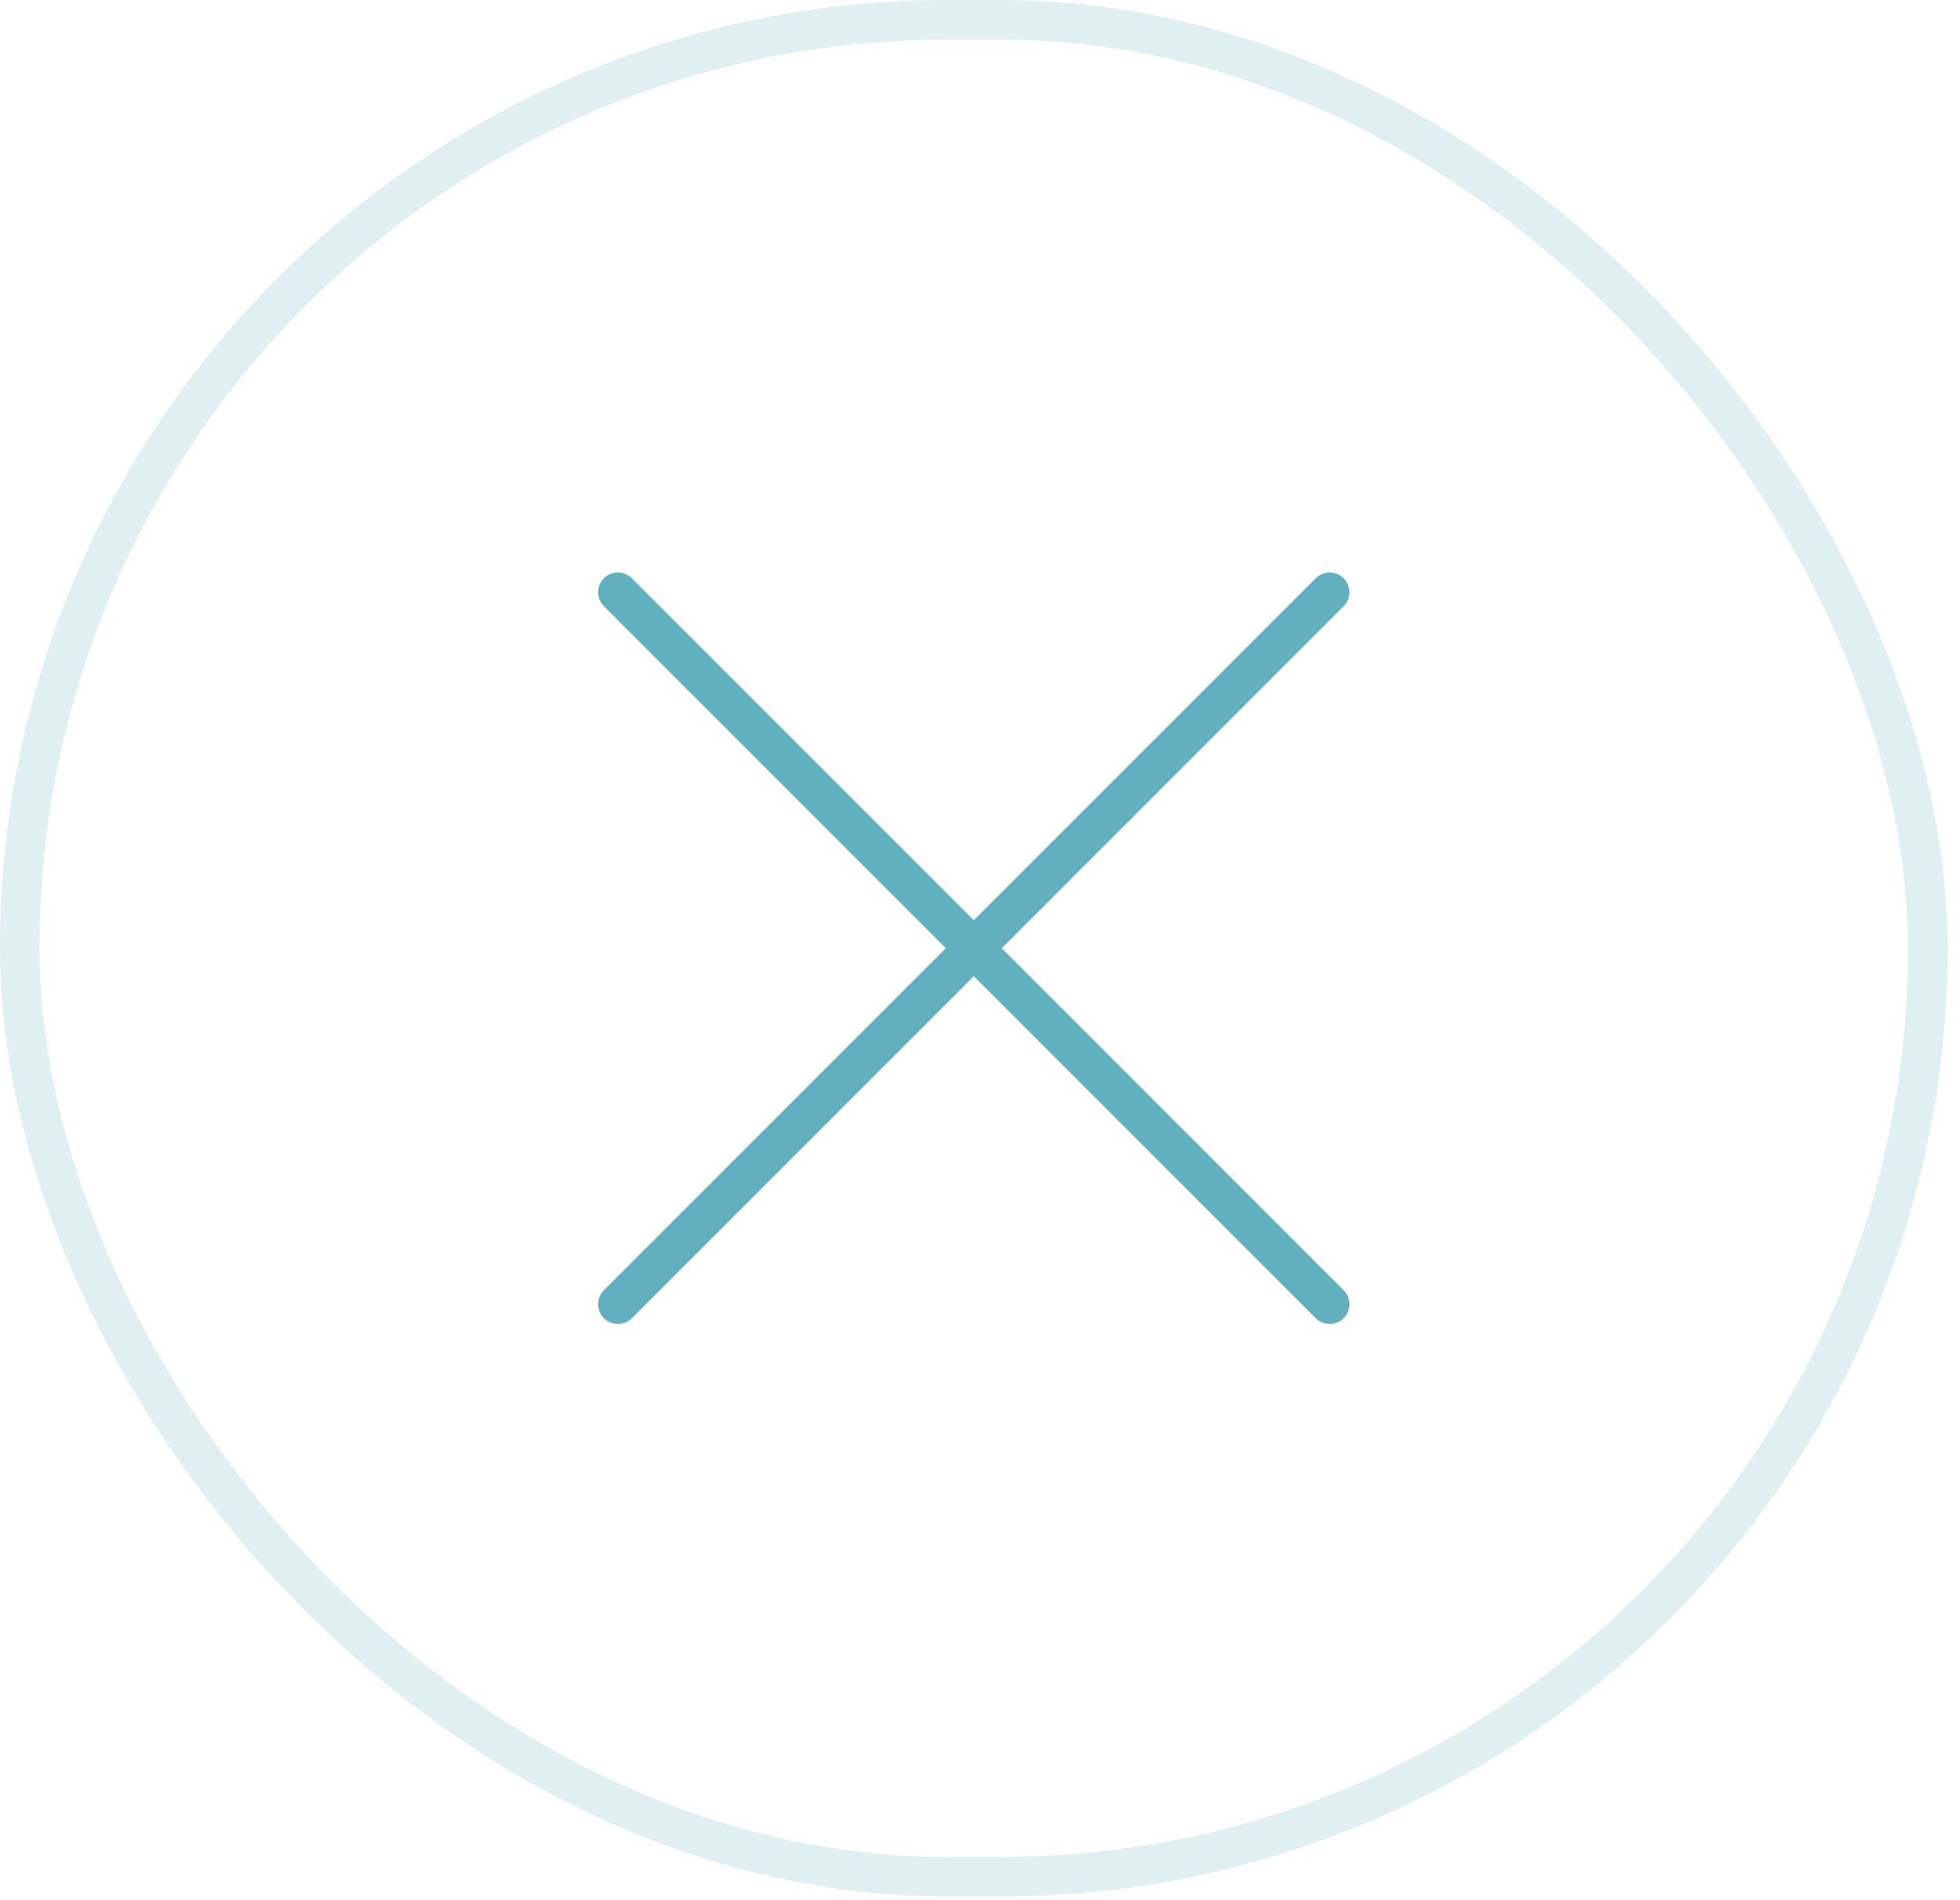 <svg xmlns="http://www.w3.org/2000/svg" width="97" height="94" viewBox="0 0 97 94" fill="none"><rect x="0.977" y="0.977" width="94.429" height="91.885" rx="45.943" stroke="#62AFBF" stroke-opacity="0.2" stroke-width="1.954"></rect><path d="M65.805 64.533L30.578 29.305" stroke="#62AFBF" stroke-width="1.954" stroke-linecap="round"></path><path d="M30.578 64.533L65.805 29.305" stroke="#62AFBF" stroke-width="1.954" stroke-linecap="round"></path></svg>
